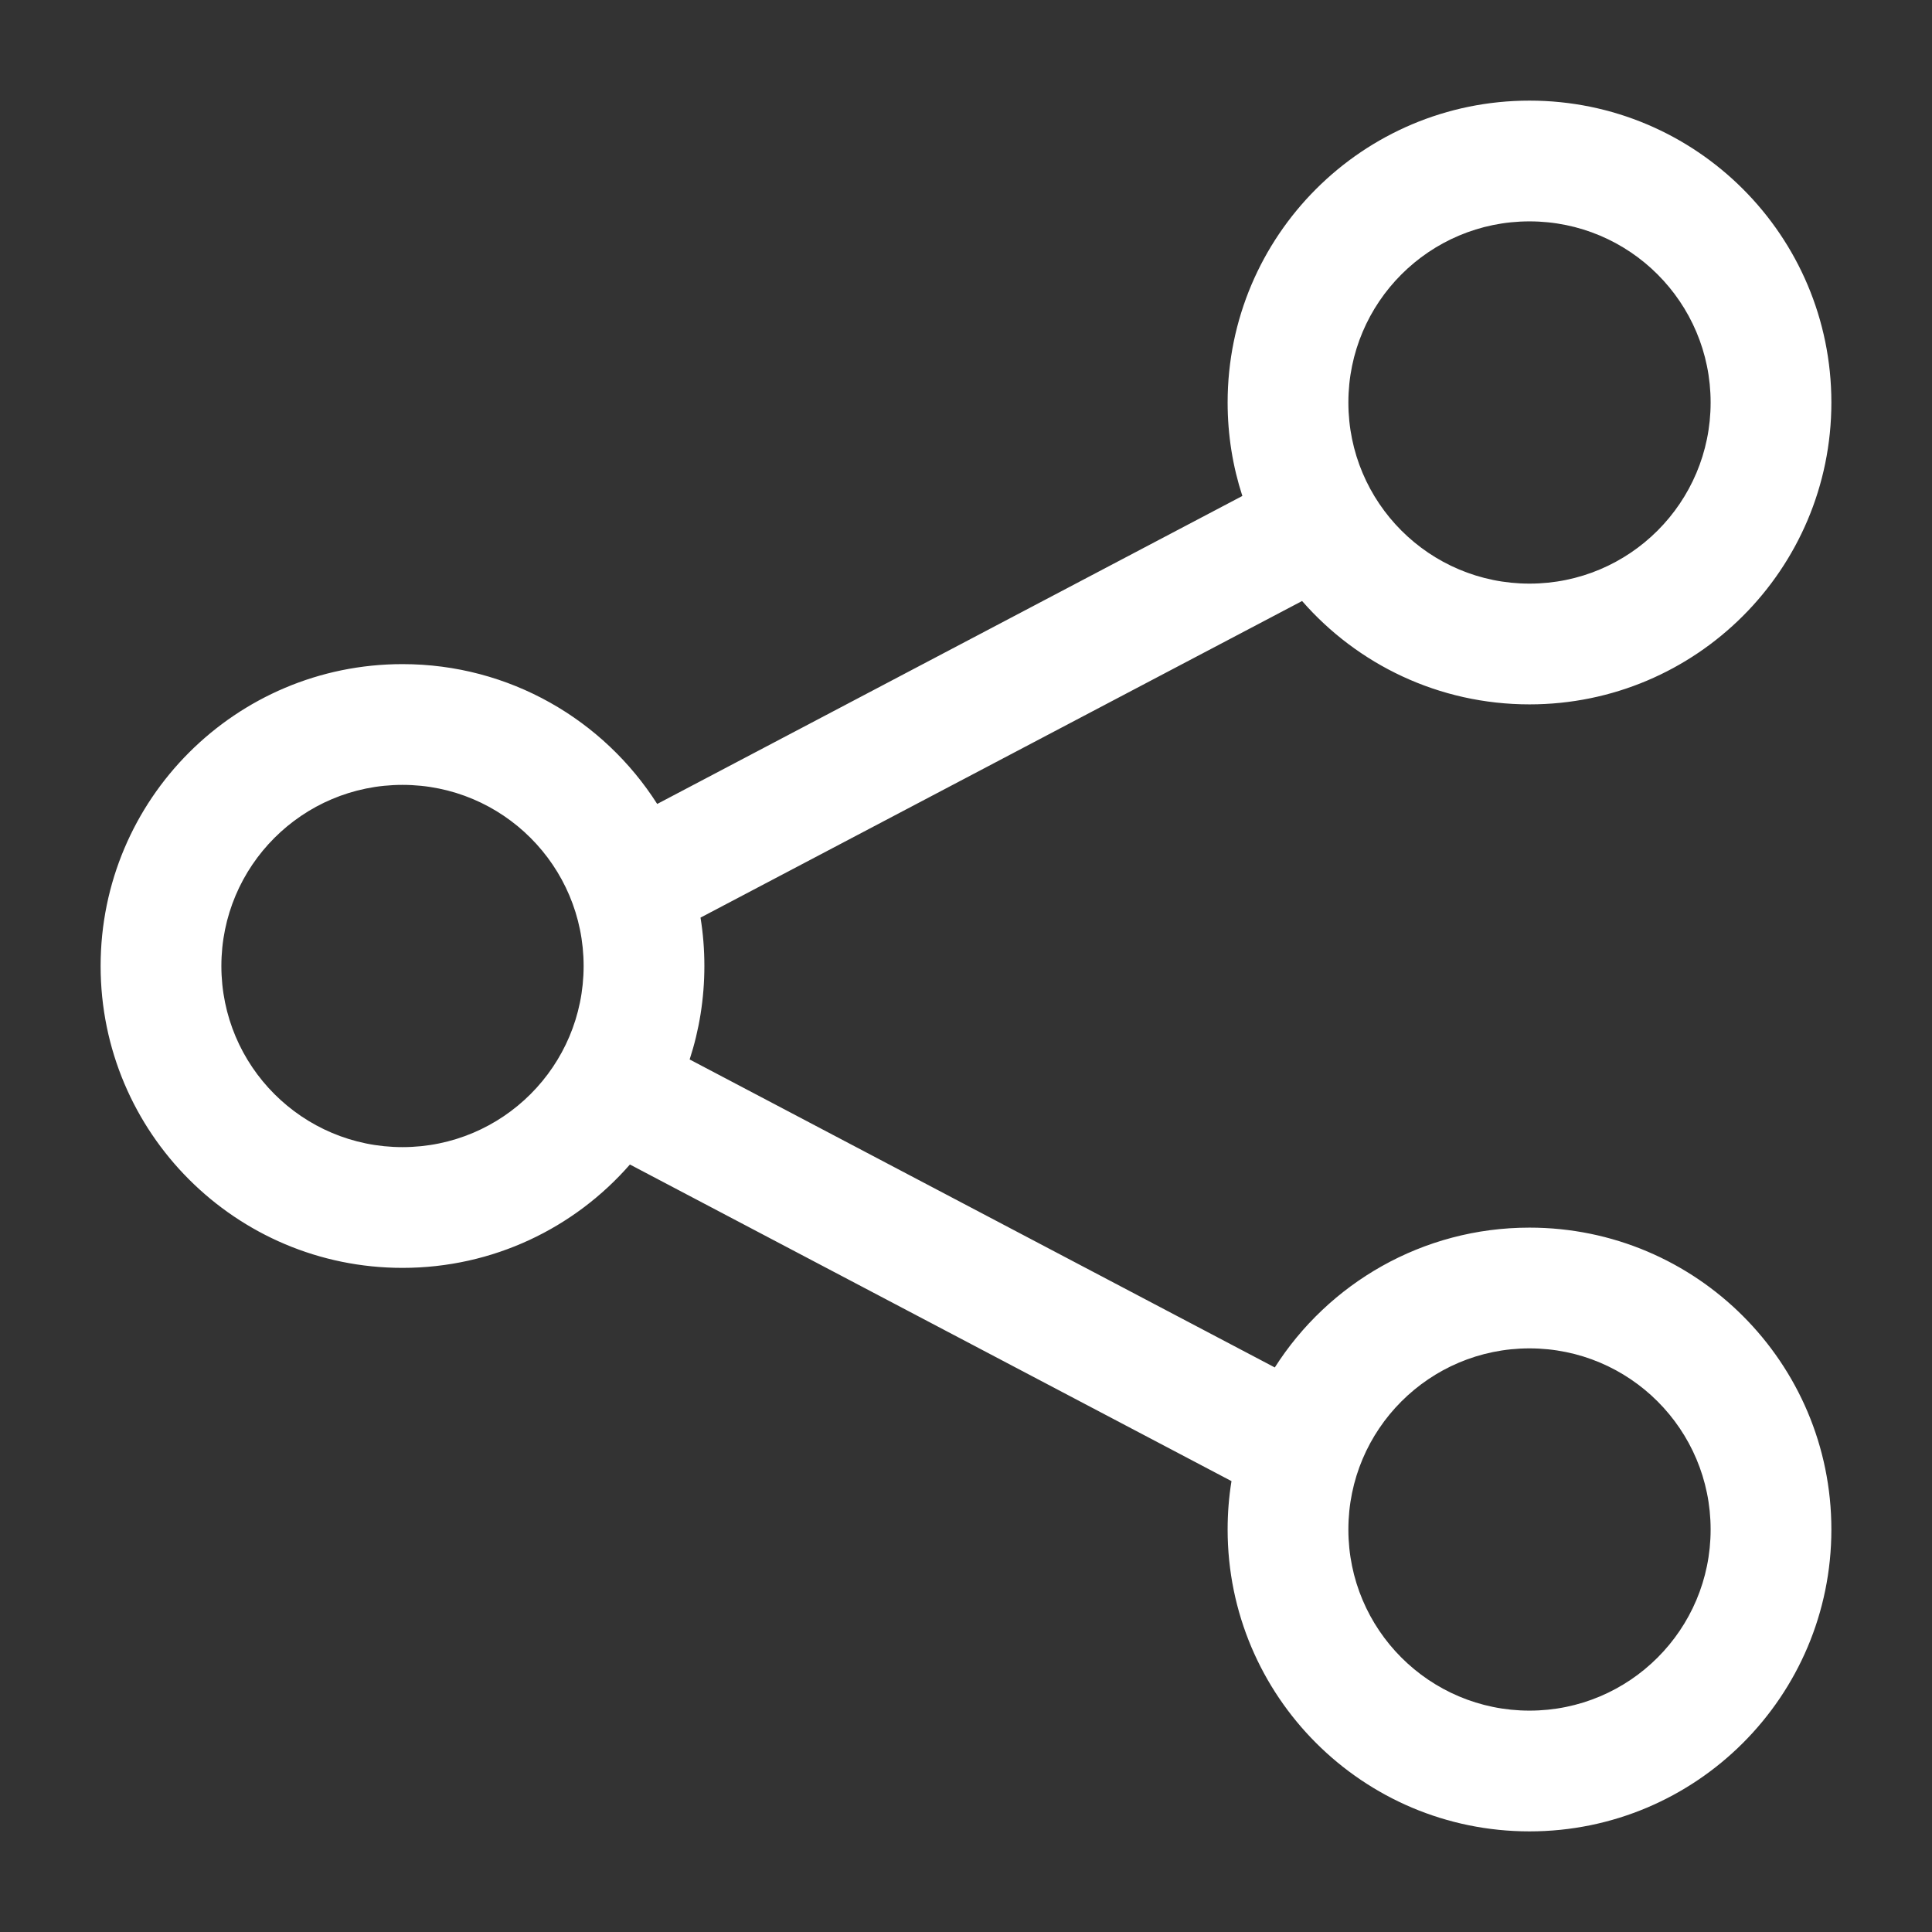 <svg width="24" height="24" viewBox="0 0 24 24" fill="none" xmlns="http://www.w3.org/2000/svg">
<rect x="0" y="0" width="24" height="24" fill="#333333" stroke="none"/>
<path fill-rule="evenodd" clip-rule="evenodd" d="M16.75 5C16.75 3.757 17.757 2.75 19 2.75C20.243 2.75 21.25 3.757 21.25 5C21.25 6.243 20.243 7.25 19 7.25C17.757 7.25 16.75 6.243 16.75 5ZM19 1.25C16.929 1.25 15.25 2.929 15.25 5C15.25 5.405 15.314 5.796 15.433 6.161L8.164 9.987C7.499 8.943 6.33 8.25 5 8.25C2.929 8.25 1.25 9.929 1.25 12C1.25 14.071 2.929 15.75 5 15.75C6.127 15.75 7.138 15.253 7.825 14.466L15.298 18.399C15.266 18.595 15.25 18.795 15.25 19C15.25 21.071 16.929 22.75 19 22.75C21.071 22.75 22.75 21.071 22.75 19C22.75 16.929 21.071 15.25 19 15.25C17.67 15.25 16.501 15.943 15.836 16.987L8.567 13.161C8.686 12.796 8.75 12.405 8.75 12C8.75 11.795 8.734 11.595 8.702 11.399L16.175 7.466C16.862 8.253 17.873 8.75 19 8.75C21.071 8.75 22.75 7.071 22.75 5C22.75 2.929 21.071 1.25 19 1.25ZM5 9.75C3.757 9.75 2.75 10.757 2.75 12C2.75 13.243 3.757 14.25 5 14.25C6.243 14.25 7.25 13.243 7.25 12C7.25 10.757 6.243 9.75 5 9.75ZM19 16.75C17.757 16.75 16.75 17.757 16.75 19C16.75 20.243 17.757 21.25 19 21.25C20.243 21.25 21.25 20.243 21.25 19C21.25 17.757 20.243 16.75 19 16.75Z" fill="white"/>
</svg>
